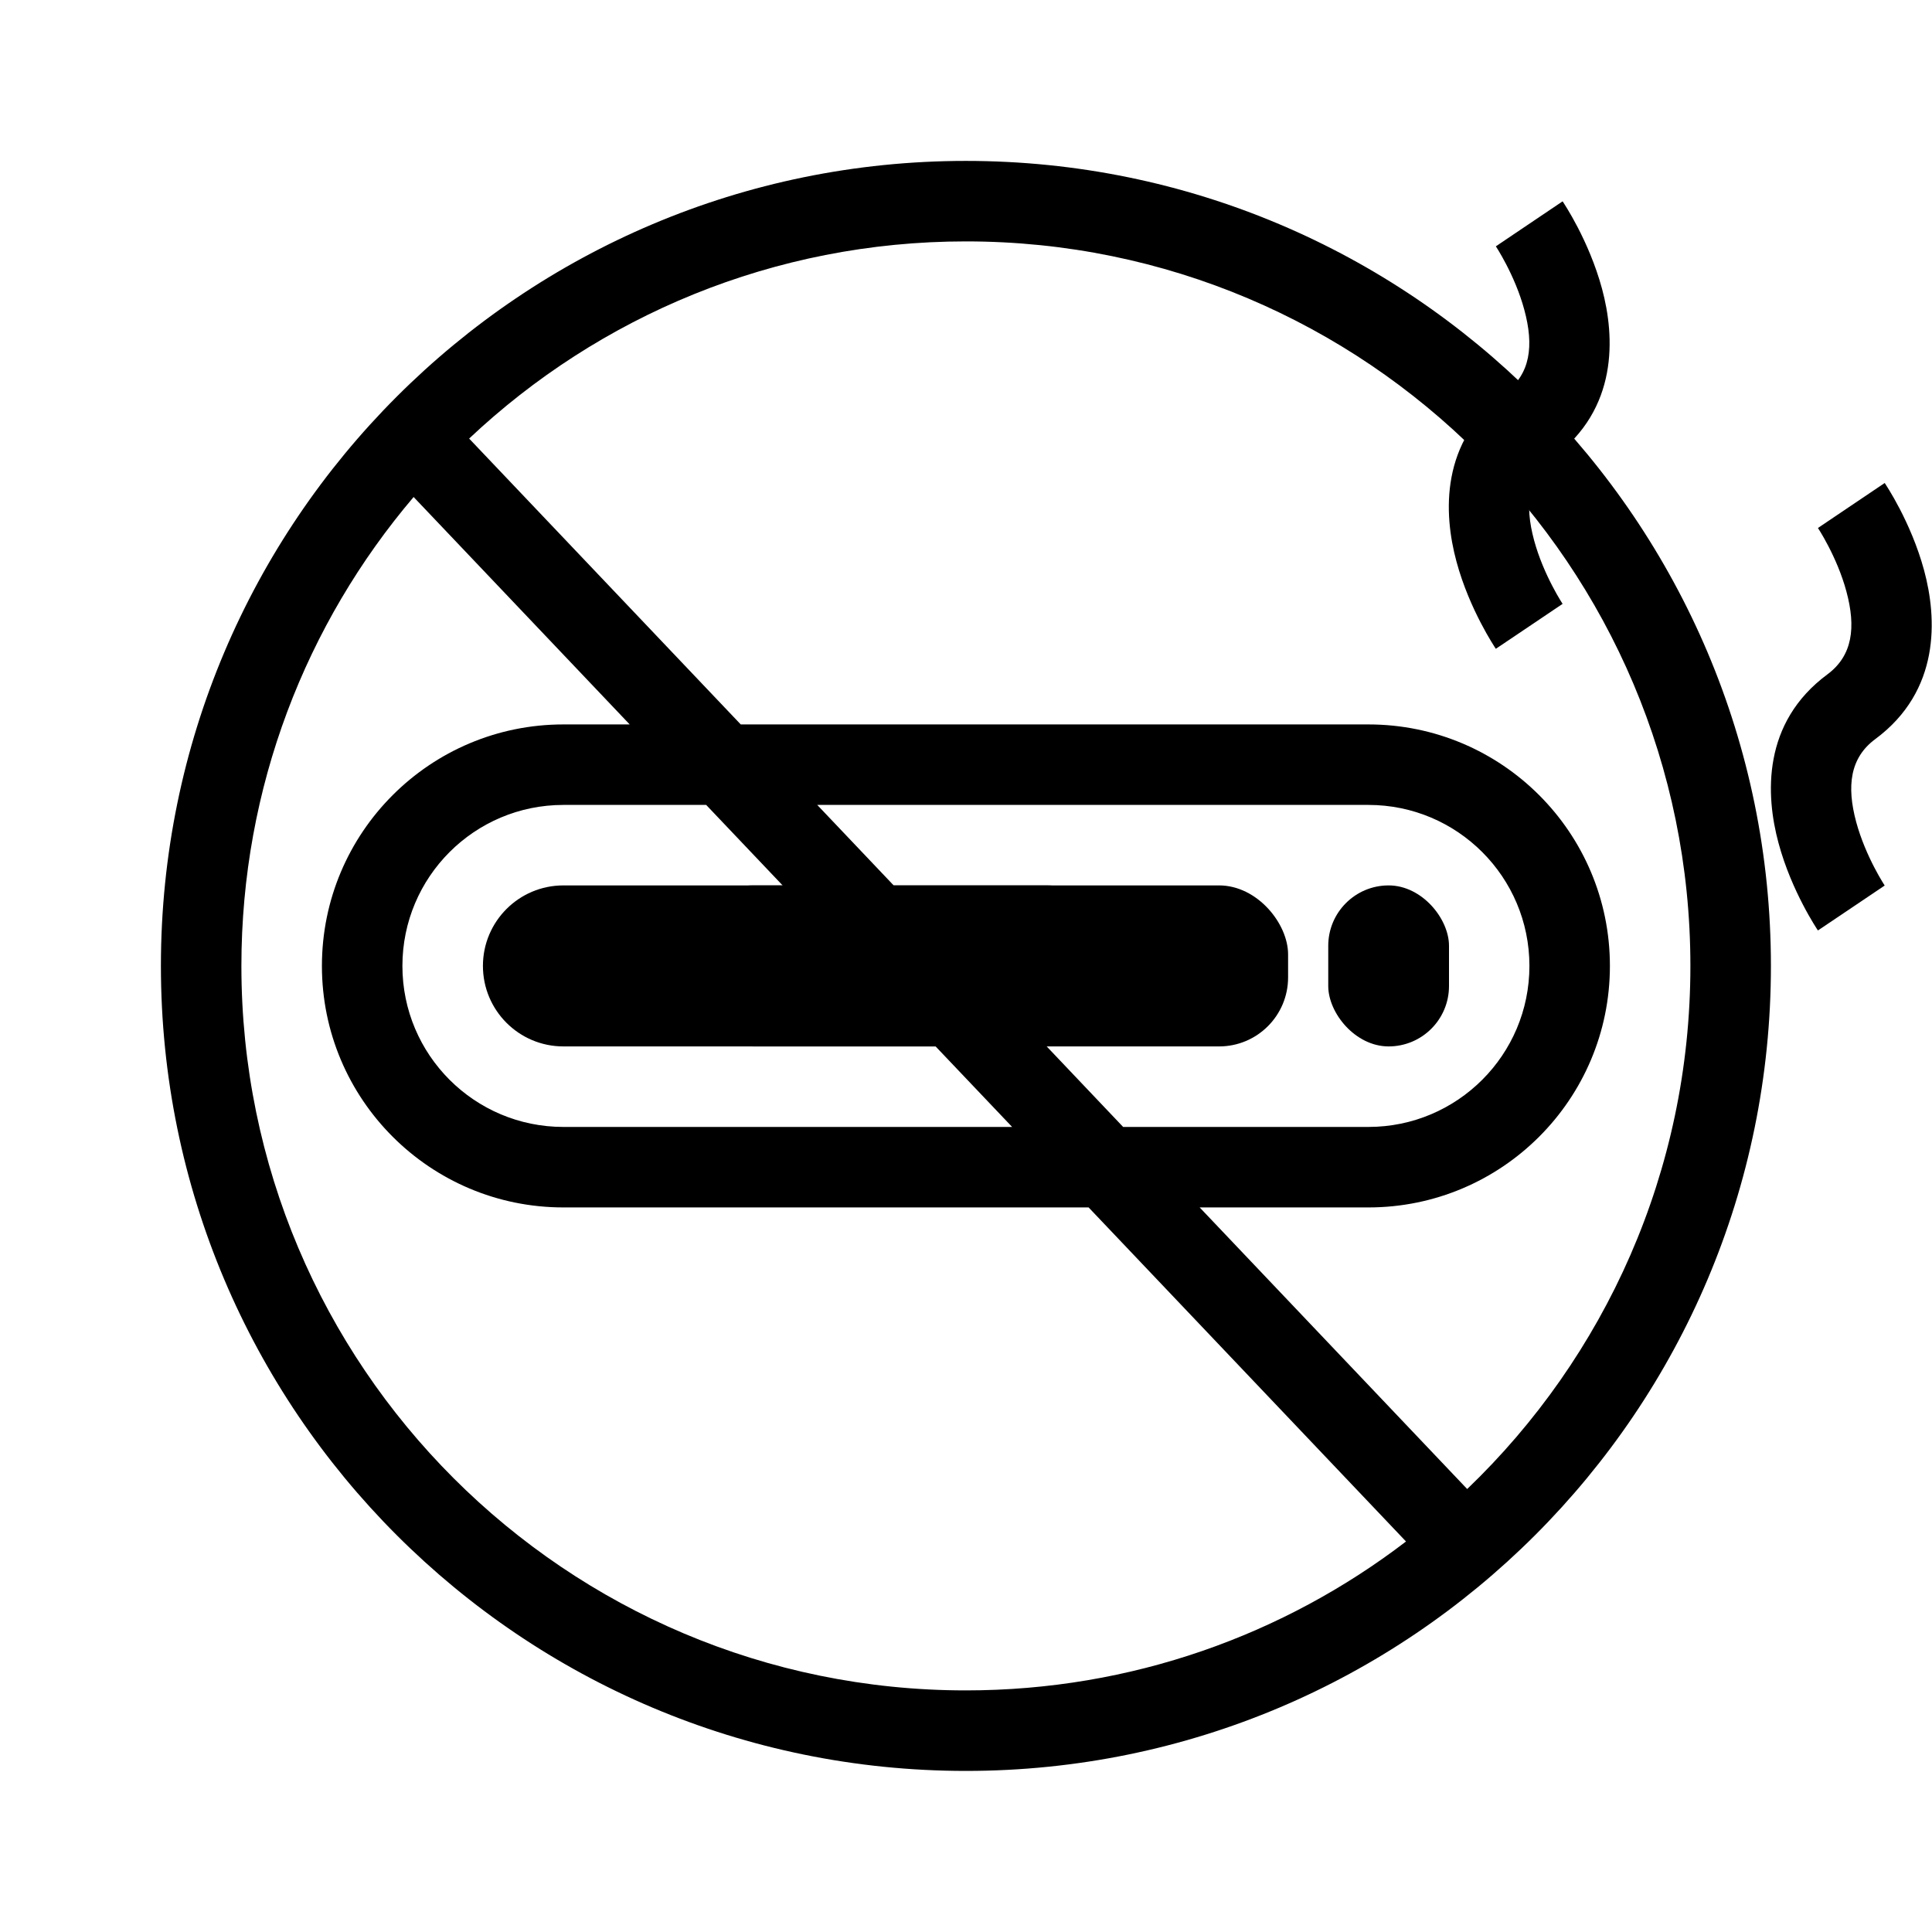 <svg width="56" height="56" viewBox="0 0 56 56" fill="none" xmlns="http://www.w3.org/2000/svg">
<path fill-rule="evenodd" clip-rule="evenodd" d="M51.331 27.997C51.331 40.884 40.884 51.331 27.997 51.331C15.111 51.331 4.664 40.884 4.664 27.997C4.664 15.111 15.111 4.664 27.997 4.664C40.884 4.664 51.331 15.111 51.331 27.997ZM40.754 44.681C37.217 47.388 32.795 48.997 27.997 48.997C16.399 48.997 6.997 39.595 6.997 27.997C6.997 22.814 8.876 18.069 11.989 14.406L18.252 20.998H16.331C12.465 20.998 9.331 24.132 9.331 27.998C9.331 31.864 12.465 34.998 16.331 34.998H31.554L40.754 44.681ZM13.598 12.712L21.471 20.998H39.664C43.53 20.998 46.664 24.132 46.664 27.998C46.664 31.864 43.53 34.998 39.664 34.998H34.773L42.527 43.16C46.515 39.337 48.997 33.957 48.997 27.997C48.997 16.399 39.595 6.997 27.997 6.997C22.424 6.997 17.357 9.169 13.598 12.712ZM44.331 27.998C44.331 25.421 42.241 23.331 39.664 23.331H23.688L25.904 25.664H30.331C31.619 25.664 32.664 26.709 32.664 27.997C32.664 29.284 31.623 30.327 30.338 30.33L32.555 32.665H39.664C42.241 32.665 44.331 30.575 44.331 27.998ZM11.664 27.998C11.664 25.421 13.753 23.331 16.331 23.331H20.469L22.685 25.664H16.331C15.042 25.664 13.998 26.709 13.998 27.997C13.998 29.286 15.042 30.331 16.331 30.331H27.119L29.337 32.665H16.331C13.753 32.665 11.664 30.575 11.664 27.998Z" fill="black"/>
<path d="M53.661 14.652C54.628 13.999 54.629 14 54.629 14L54.631 14.003L54.634 14.008L54.643 14.021C54.65 14.033 54.66 14.048 54.672 14.066C54.696 14.103 54.728 14.155 54.767 14.219C54.845 14.348 54.95 14.529 55.066 14.752C55.295 15.194 55.579 15.821 55.772 16.535C56.147 17.925 56.248 20.021 54.356 21.423C53.623 21.965 53.522 22.786 53.803 23.827C53.939 24.328 54.147 24.795 54.328 25.143C54.417 25.315 54.496 25.452 54.552 25.544C54.58 25.59 54.601 25.623 54.614 25.644L54.629 25.667C54.629 25.667 54.628 25.666 53.661 26.319C52.694 26.971 52.693 26.97 52.693 26.97L52.692 26.968L52.689 26.963L52.68 26.949L52.661 26.921L52.651 26.905C52.627 26.868 52.594 26.816 52.556 26.752C52.478 26.623 52.373 26.442 52.257 26.218C52.028 25.777 51.743 25.149 51.551 24.435C51.175 23.046 51.074 20.95 52.967 19.548C53.699 19.005 53.8 18.185 53.519 17.144C53.384 16.642 53.176 16.176 52.995 15.828C52.906 15.656 52.826 15.519 52.771 15.427C52.743 15.381 52.722 15.347 52.708 15.326L52.694 15.304C52.694 15.304 52.694 15.305 53.661 14.652Z" fill="black"/>
<path d="M44.325 6.488C45.292 5.835 45.293 5.836 45.293 5.836L45.295 5.839L45.298 5.843L45.307 5.857C45.315 5.869 45.324 5.884 45.336 5.902C45.36 5.939 45.392 5.99 45.431 6.055C45.509 6.183 45.614 6.365 45.73 6.588C45.959 7.03 46.243 7.657 46.436 8.371C46.811 9.761 46.912 11.857 45.02 13.259C44.287 13.801 44.186 14.622 44.467 15.663C44.603 16.164 44.811 16.631 44.992 16.979C45.081 17.151 45.16 17.288 45.216 17.38C45.244 17.425 45.265 17.459 45.278 17.48L45.293 17.503C45.293 17.503 45.292 17.502 44.325 18.155C43.358 18.807 43.357 18.806 43.357 18.806L43.356 18.804L43.353 18.799L43.344 18.785L43.325 18.757L43.315 18.741C43.291 18.704 43.259 18.652 43.22 18.588C43.142 18.459 43.037 18.277 42.921 18.054C42.692 17.613 42.407 16.985 42.215 16.271C41.84 14.882 41.738 12.786 43.631 11.384C44.363 10.841 44.465 10.021 44.183 8.98C44.048 8.478 43.84 8.012 43.659 7.664C43.57 7.492 43.49 7.355 43.435 7.263C43.407 7.217 43.386 7.183 43.372 7.162L43.358 7.14C43.358 7.14 43.358 7.141 44.325 6.488Z" fill="black"/>
<rect x="19.836" y="25.664" width="17.5" height="4.667" rx="2" fill="black"/>
<rect x="38.5" y="25.664" width="3.5" height="4.667" rx="1.75" fill="black"/>
</svg>
